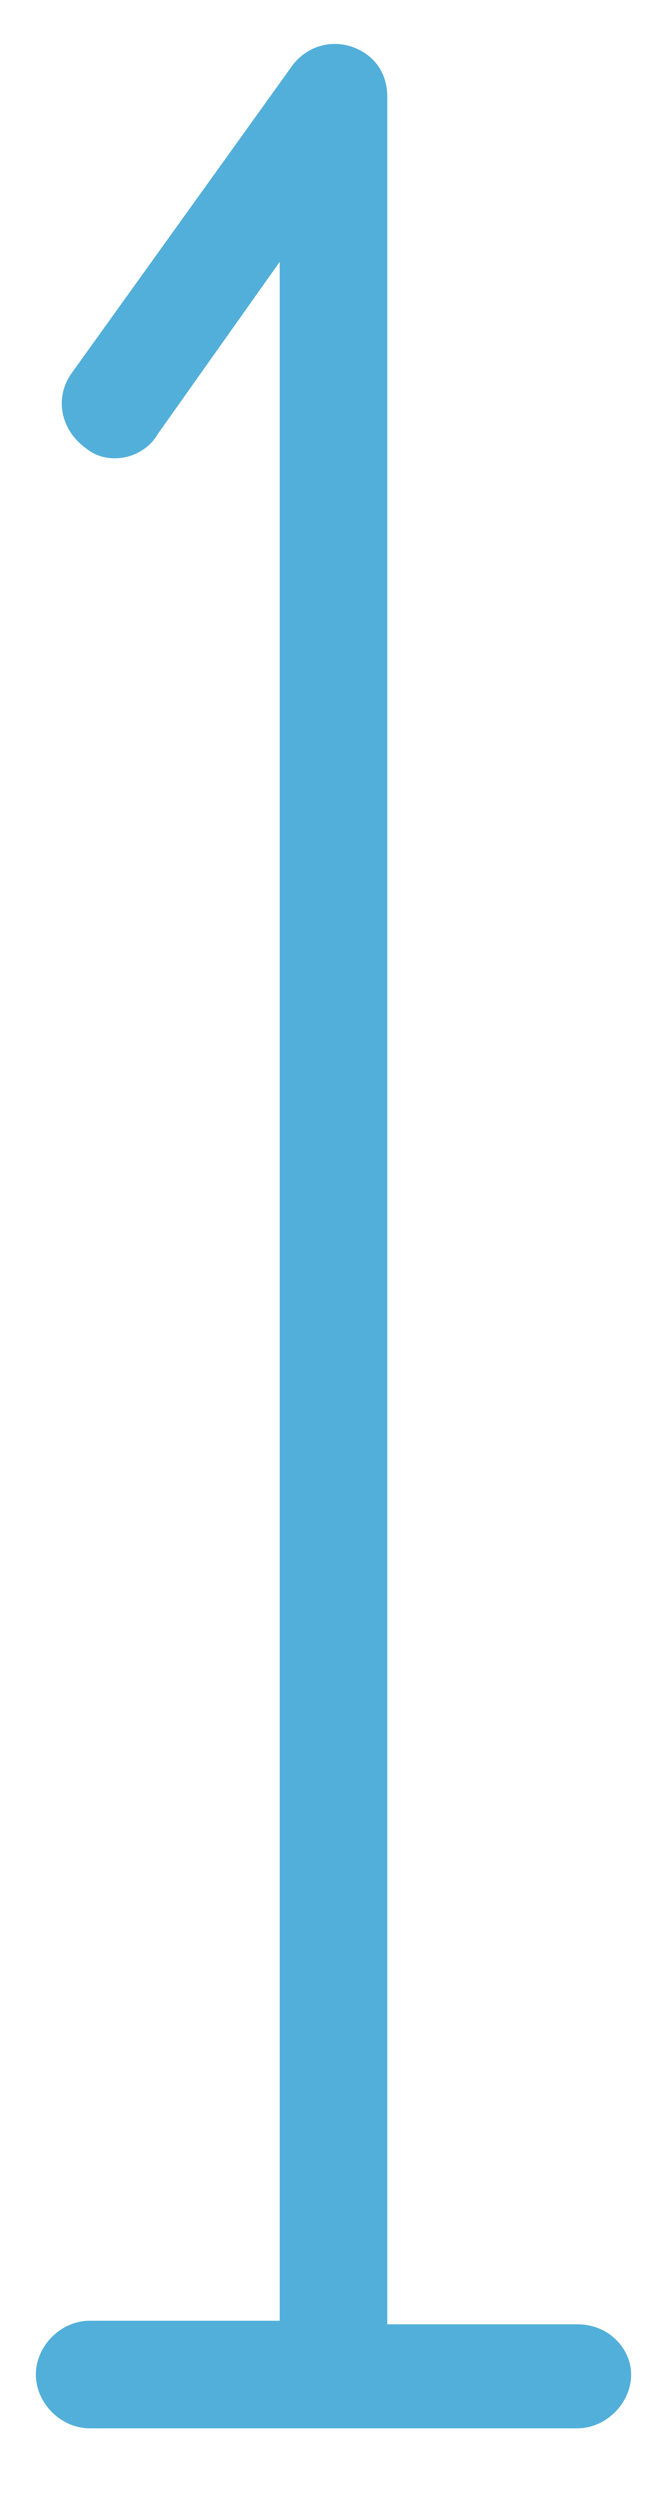 <?xml version="1.0" encoding="utf-8"?>
<!-- Generator: Adobe Illustrator 22.0.1, SVG Export Plug-In . SVG Version: 6.00 Build 0)  -->
<svg version="1.1" id="Layer_1" xmlns="http://www.w3.org/2000/svg" xmlns:xlink="http://www.w3.org/1999/xlink" x="0px" y="0px"
	 viewBox="0 0 18.6 69.7" style="enable-background:new 0 0 18.6 69.7;" xml:space="preserve">
<style type="text/css">
	.st0{fill:#A4DAEB;}
	.st1{fill:#FFFFFF;}
	.st2{fill-rule:evenodd;clip-rule:evenodd;fill:#026CAA;}
	.st3{fill:#9F9F9E;}
	.st4{fill:#026CAA;}
	.st5{fill:none;}
	.st6{fill:#52A9D4;}
	.st7{fill:#52AAD5;}
	.st8{fill:#004E7A;}
	.st9{fill:none;stroke:#004E7A;stroke-width:4;stroke-miterlimit:10;}
	.st10{fill:none;stroke:#52AAD5;stroke-width:4;stroke-miterlimit:10;}
	.st11{fill:#52ABD6;}
	.st12{fill:#52AFDA;}
</style>
<path class="st12" d="M16.1,64.8h-5.3V2.7c0-0.7-0.4-1.2-1-1.4c-0.6-0.2-1.3,0-1.7,0.6L2,10.4c-0.5,0.7-0.3,1.6,0.4,2.1
	C3,13,4,12.8,4.4,12.1l3.4-4.8v57.4H2.5c-0.8,0-1.5,0.7-1.5,1.5c0,0.8,0.7,1.5,1.5,1.5h13.6c0.8,0,1.5-0.7,1.5-1.5
	C17.6,65.5,17,64.8,16.1,64.8z"/>
</svg>
